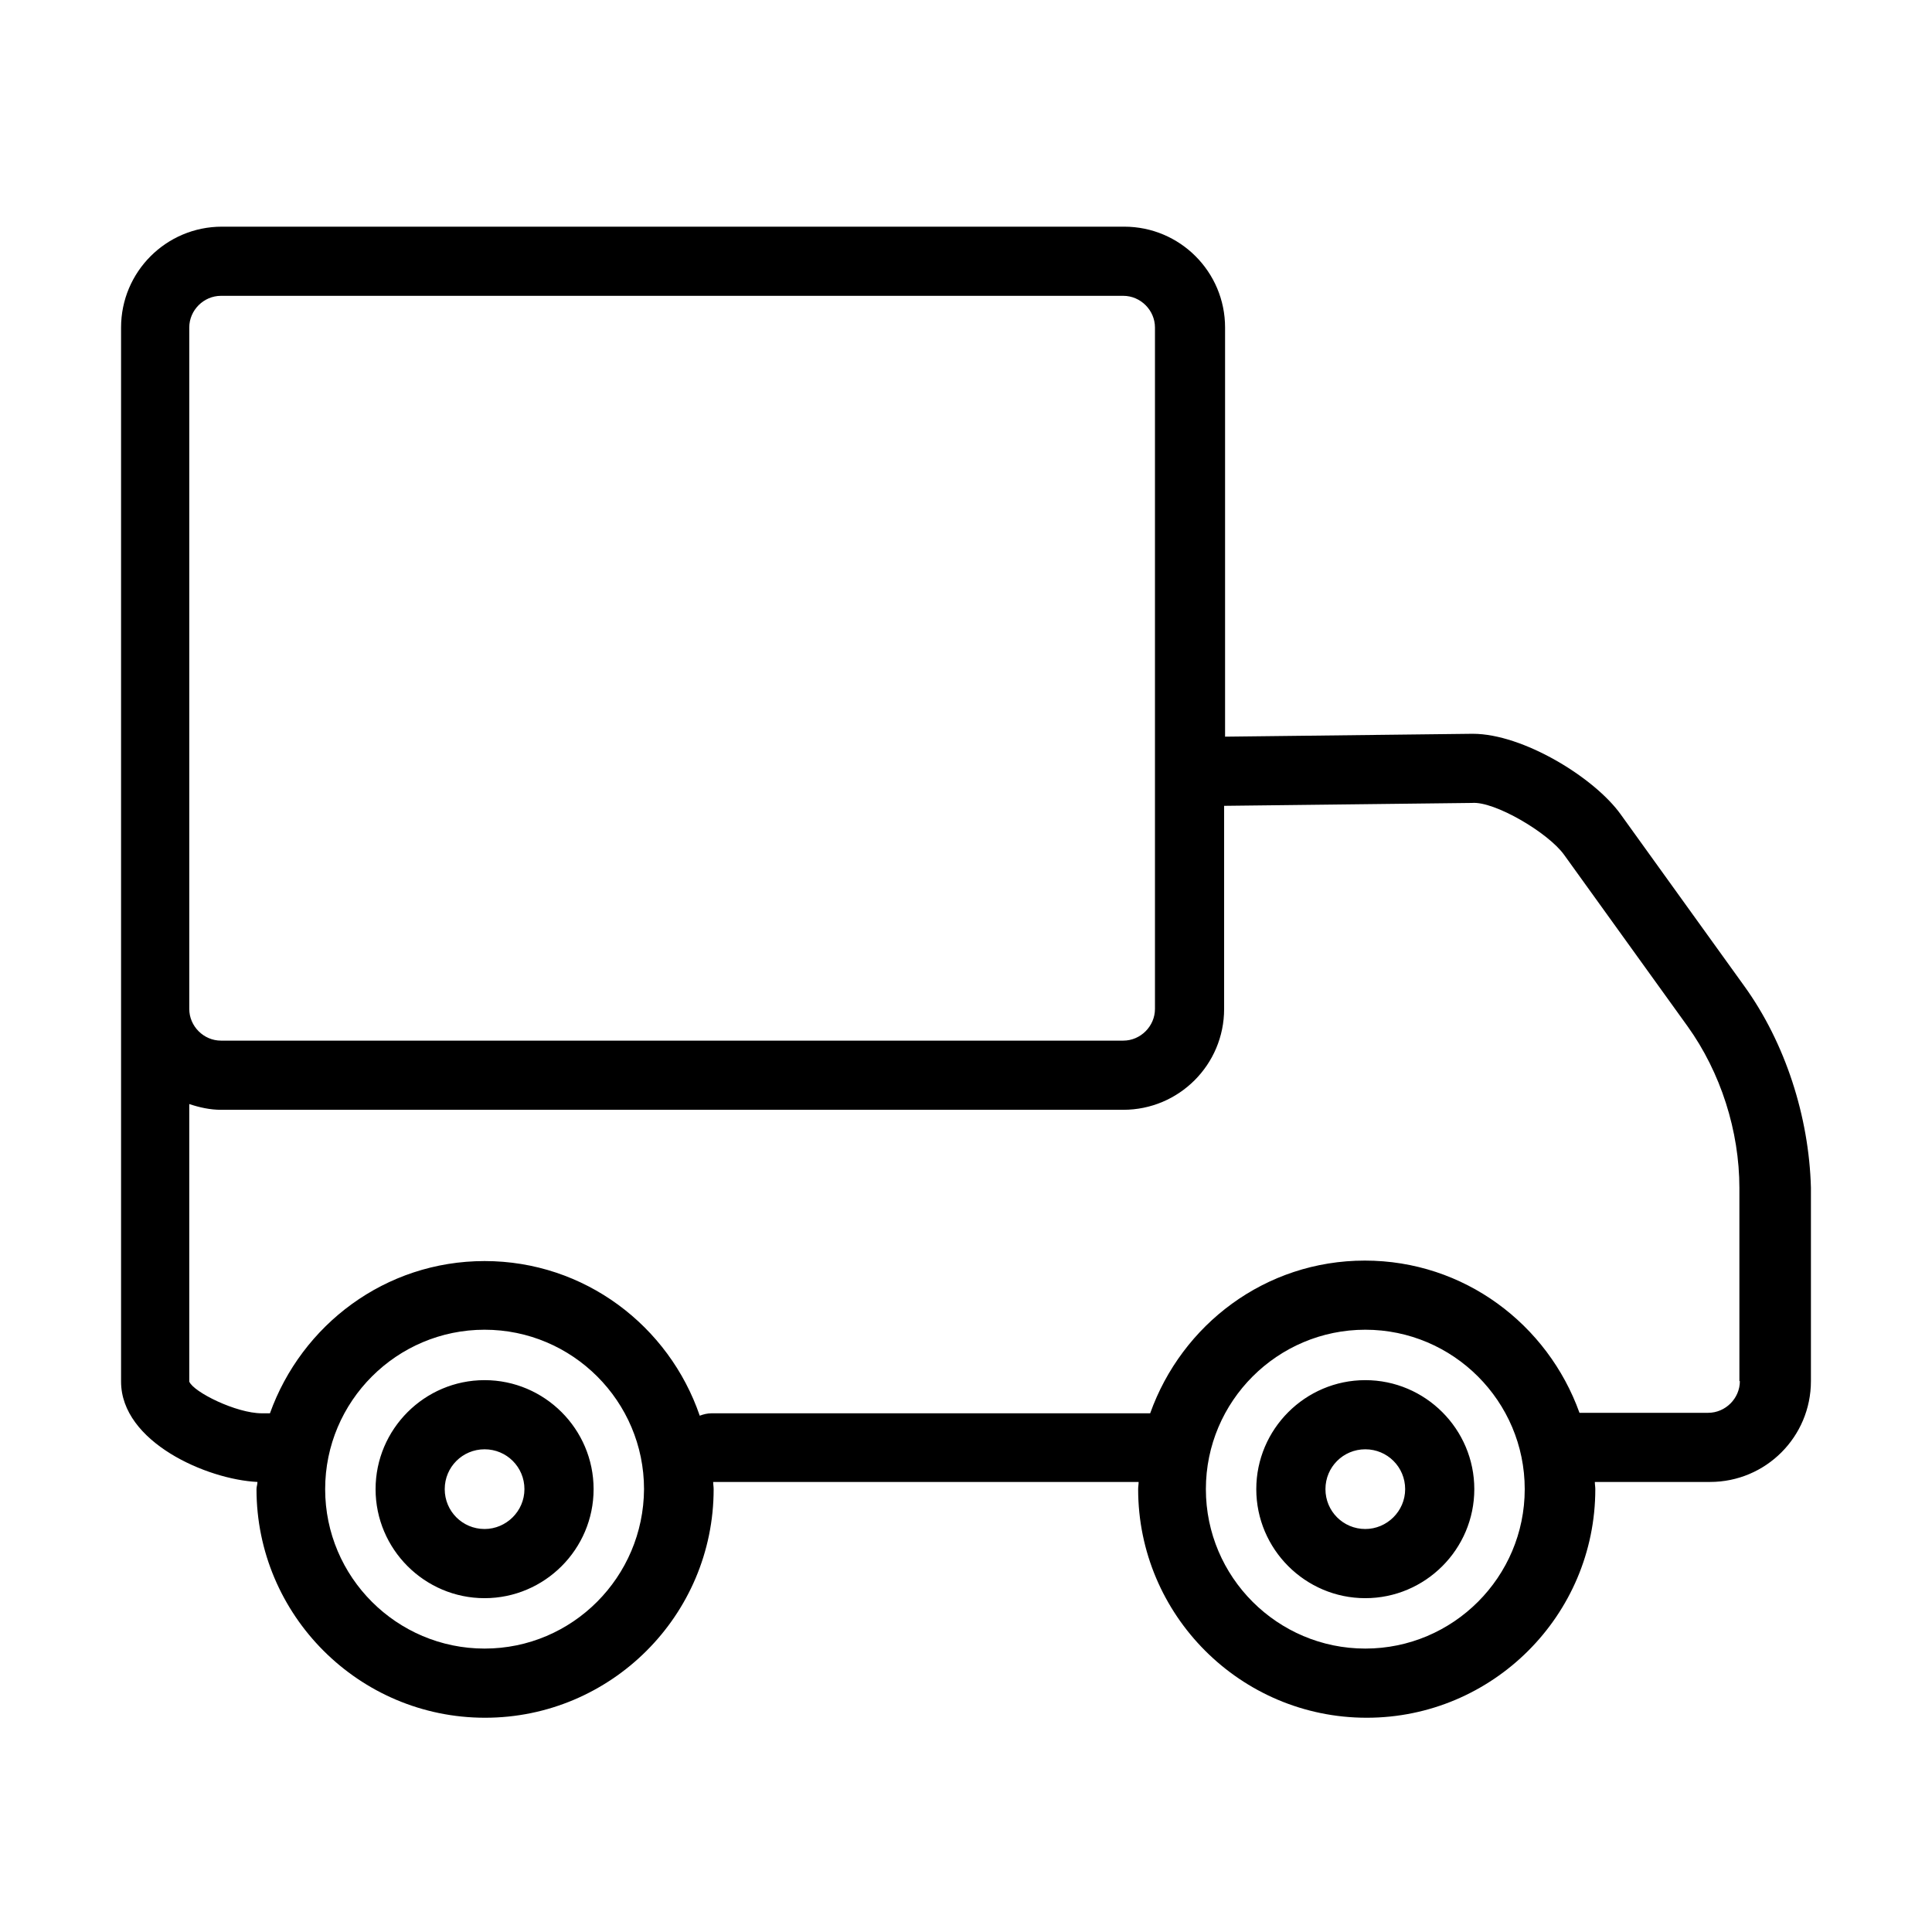 <?xml version="1.0" encoding="UTF-8"?>
<!-- Uploaded to: SVG Find, www.svgrepo.com, Generator: SVG Find Mixer Tools -->
<svg fill="#000000" width="800px" height="800px" version="1.1" viewBox="144 144 512 512" xmlns="http://www.w3.org/2000/svg">
 <path d="m441.93 204.07c14.762 0 26.727 11.961 26.727 26.723v108.43l65.41-0.762h0.258c13.234 0 32.195 11.578 39.195 21.379l32.703 45.434c10.945 15.141 17.184 34.742 17.691 53.449v51.285c0 14.762-11.961 26.723-26.727 26.723h-30.539c0 0.637 0.125 1.273 0.125 1.91 0 33.469-27.234 60.578-60.574 60.578-33.473 0-60.578-27.234-60.578-60.578 0-0.637 0.129-1.273 0.129-1.91h-112.75c0 0.637 0.125 1.273 0.125 1.91 0 33.469-27.23 60.578-60.574 60.578-33.469 0-60.574-27.234-60.574-60.578 0-0.637 0.254-1.273 0.254-1.91-13.363-0.633-36.145-10.562-36.145-26.598v-279.34c0-14.762 11.965-26.723 26.727-26.723zm-169.51 292.32c-23.289 0-42.25 18.961-42.25 42.25s18.961 42.25 42.25 42.25c23.289 0 42.125-18.961 42.254-42.25 0-23.289-18.965-42.25-42.254-42.25zm233.4 0c-23.289 0-42.25 18.961-42.25 42.25s18.961 42.25 42.25 42.25c23.289 0 42.25-18.961 42.25-42.25s-18.961-42.25-42.25-42.25zm-233.4 13.363c15.91 0 28.891 12.98 28.891 28.887s-12.98 28.891-28.891 28.891c-15.906 0-28.887-12.984-28.887-28.891s12.98-28.887 28.887-28.887zm233.4 0c15.906 0 28.887 12.98 28.887 28.887s-12.98 28.891-28.887 28.891-28.891-12.984-28.891-28.891 12.984-28.887 28.891-28.887zm-233.4 18.324c-5.852 0-10.562 4.711-10.562 10.562 0 5.856 4.711 10.562 10.562 10.562 5.727 0 10.562-4.707 10.562-10.562 0-5.852-4.707-10.562-10.562-10.562zm233.4 0c-5.856 0-10.562 4.711-10.562 10.562 0 5.856 4.707 10.562 10.562 10.562 5.727 0 10.562-4.707 10.562-10.562 0-5.852-4.711-10.562-10.562-10.562zm29.008-171.31-0.758 0.02-65.664 0.766v53.828c0 14.766-11.965 26.727-26.727 26.727h-239.12c-2.93 0-5.727-0.637-8.402-1.527v73.555c1.148 2.801 12.473 8.402 19.219 8.402h2.164c8.398-23.418 30.543-40.344 56.883-40.344 26.473 0 48.871 17.18 57.016 40.98 1.016-0.383 2.035-0.637 3.18-0.637h116.19c8.398-23.543 30.539-40.469 56.883-40.469s48.488 16.926 56.887 40.34h34.105c4.582 0 8.398-3.816 8.398-8.398h-0.125v-51.16c0-15.145-4.965-30.668-13.746-42.887l-32.707-45.43c-4.199-5.856-18.449-14.254-24.434-13.746zm-93.148-134.37h-239.12c-4.582 0-8.402 3.816-8.402 8.398v180.58c0 4.582 3.82 8.402 8.402 8.402h239.12c4.582 0 8.398-3.82 8.398-8.402v-180.58c0-4.582-3.816-8.398-8.398-8.398z"/>
</svg>
